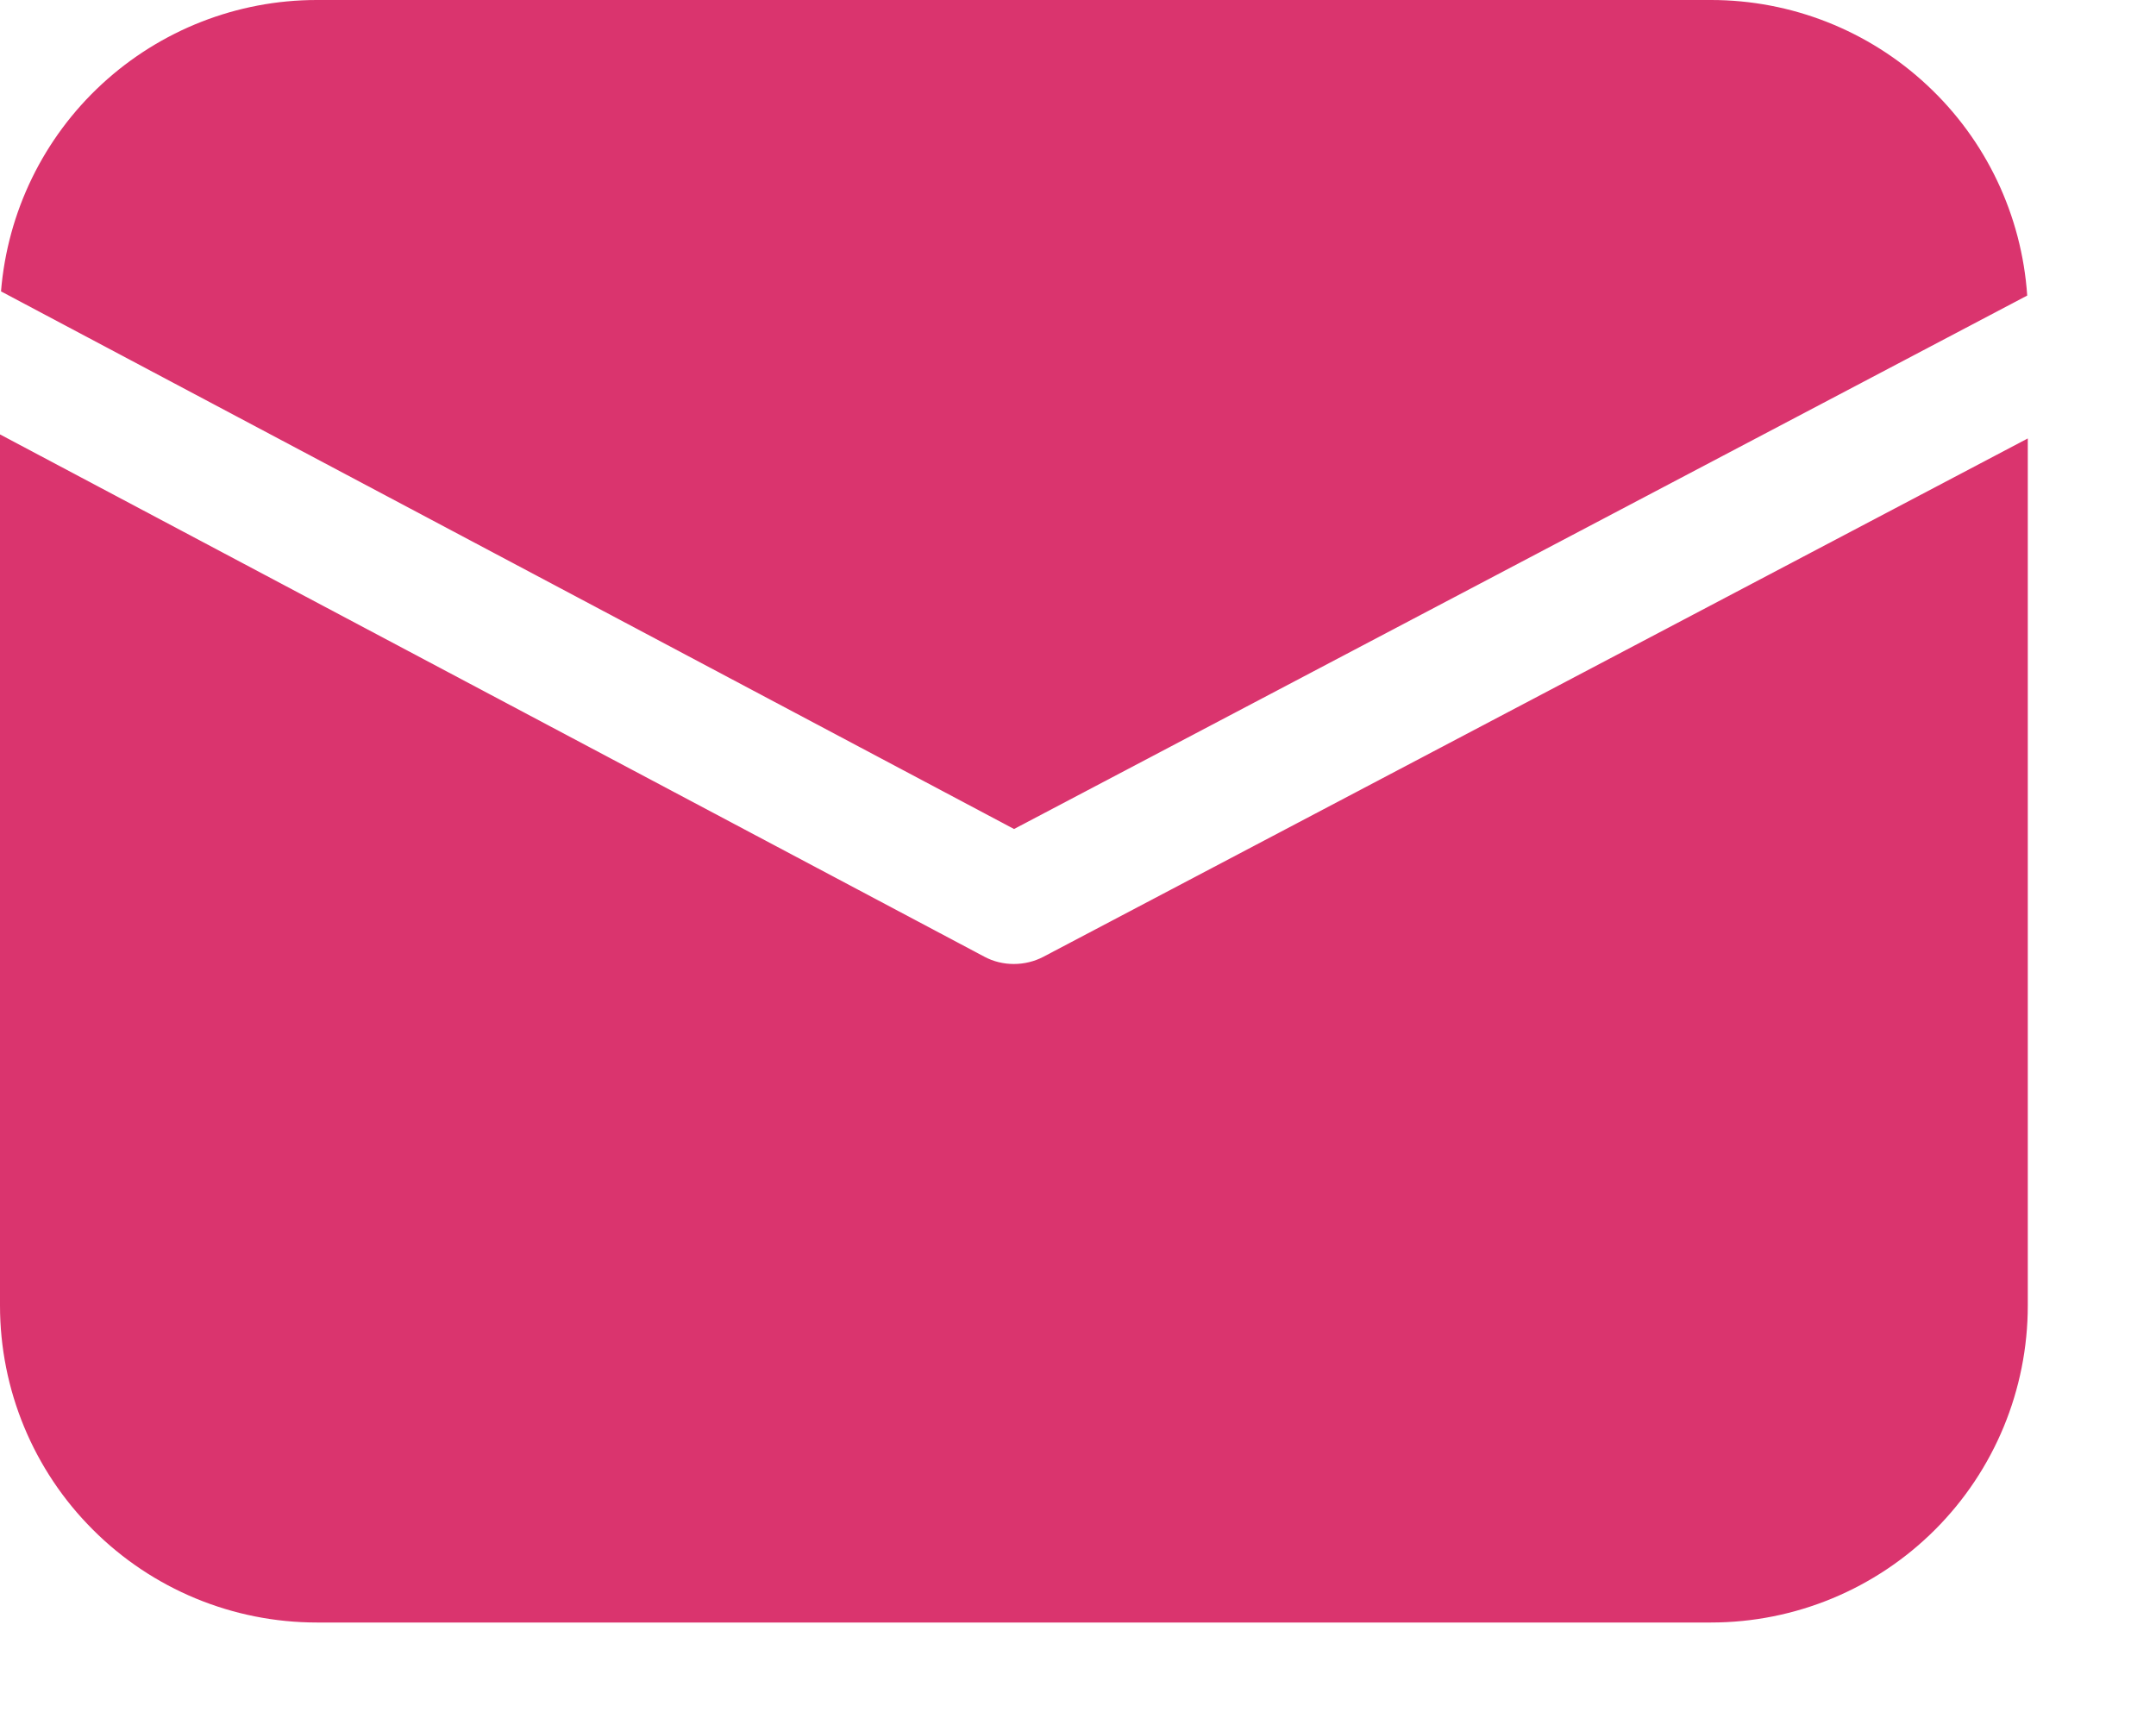 <?xml version="1.0" encoding="UTF-8"?> <svg xmlns="http://www.w3.org/2000/svg" width="15" height="12" viewBox="0 0 15 12" fill="none"><path d="M0.007 2.027C0.052 1.475 0.302 0.96 0.71 0.584C1.117 0.209 1.65 -2.42481e-05 2.204 2.11473e-09H11.904C12.463 -2.35161e-05 13.001 0.212 13.409 0.594C13.818 0.975 14.066 1.498 14.104 2.056L7.055 5.767L0.007 2.027ZM0 3.022V9.082C0 9.667 0.232 10.228 0.646 10.641C1.059 11.055 1.62 11.287 2.204 11.287H11.904C12.489 11.287 13.049 11.055 13.463 10.641C13.876 10.228 14.108 9.667 14.108 9.082V3.05L7.259 6.656C7.196 6.689 7.125 6.706 7.053 6.706C6.982 6.706 6.911 6.689 6.848 6.655L0 3.022Z" fill="#DA346E"></path></svg> 